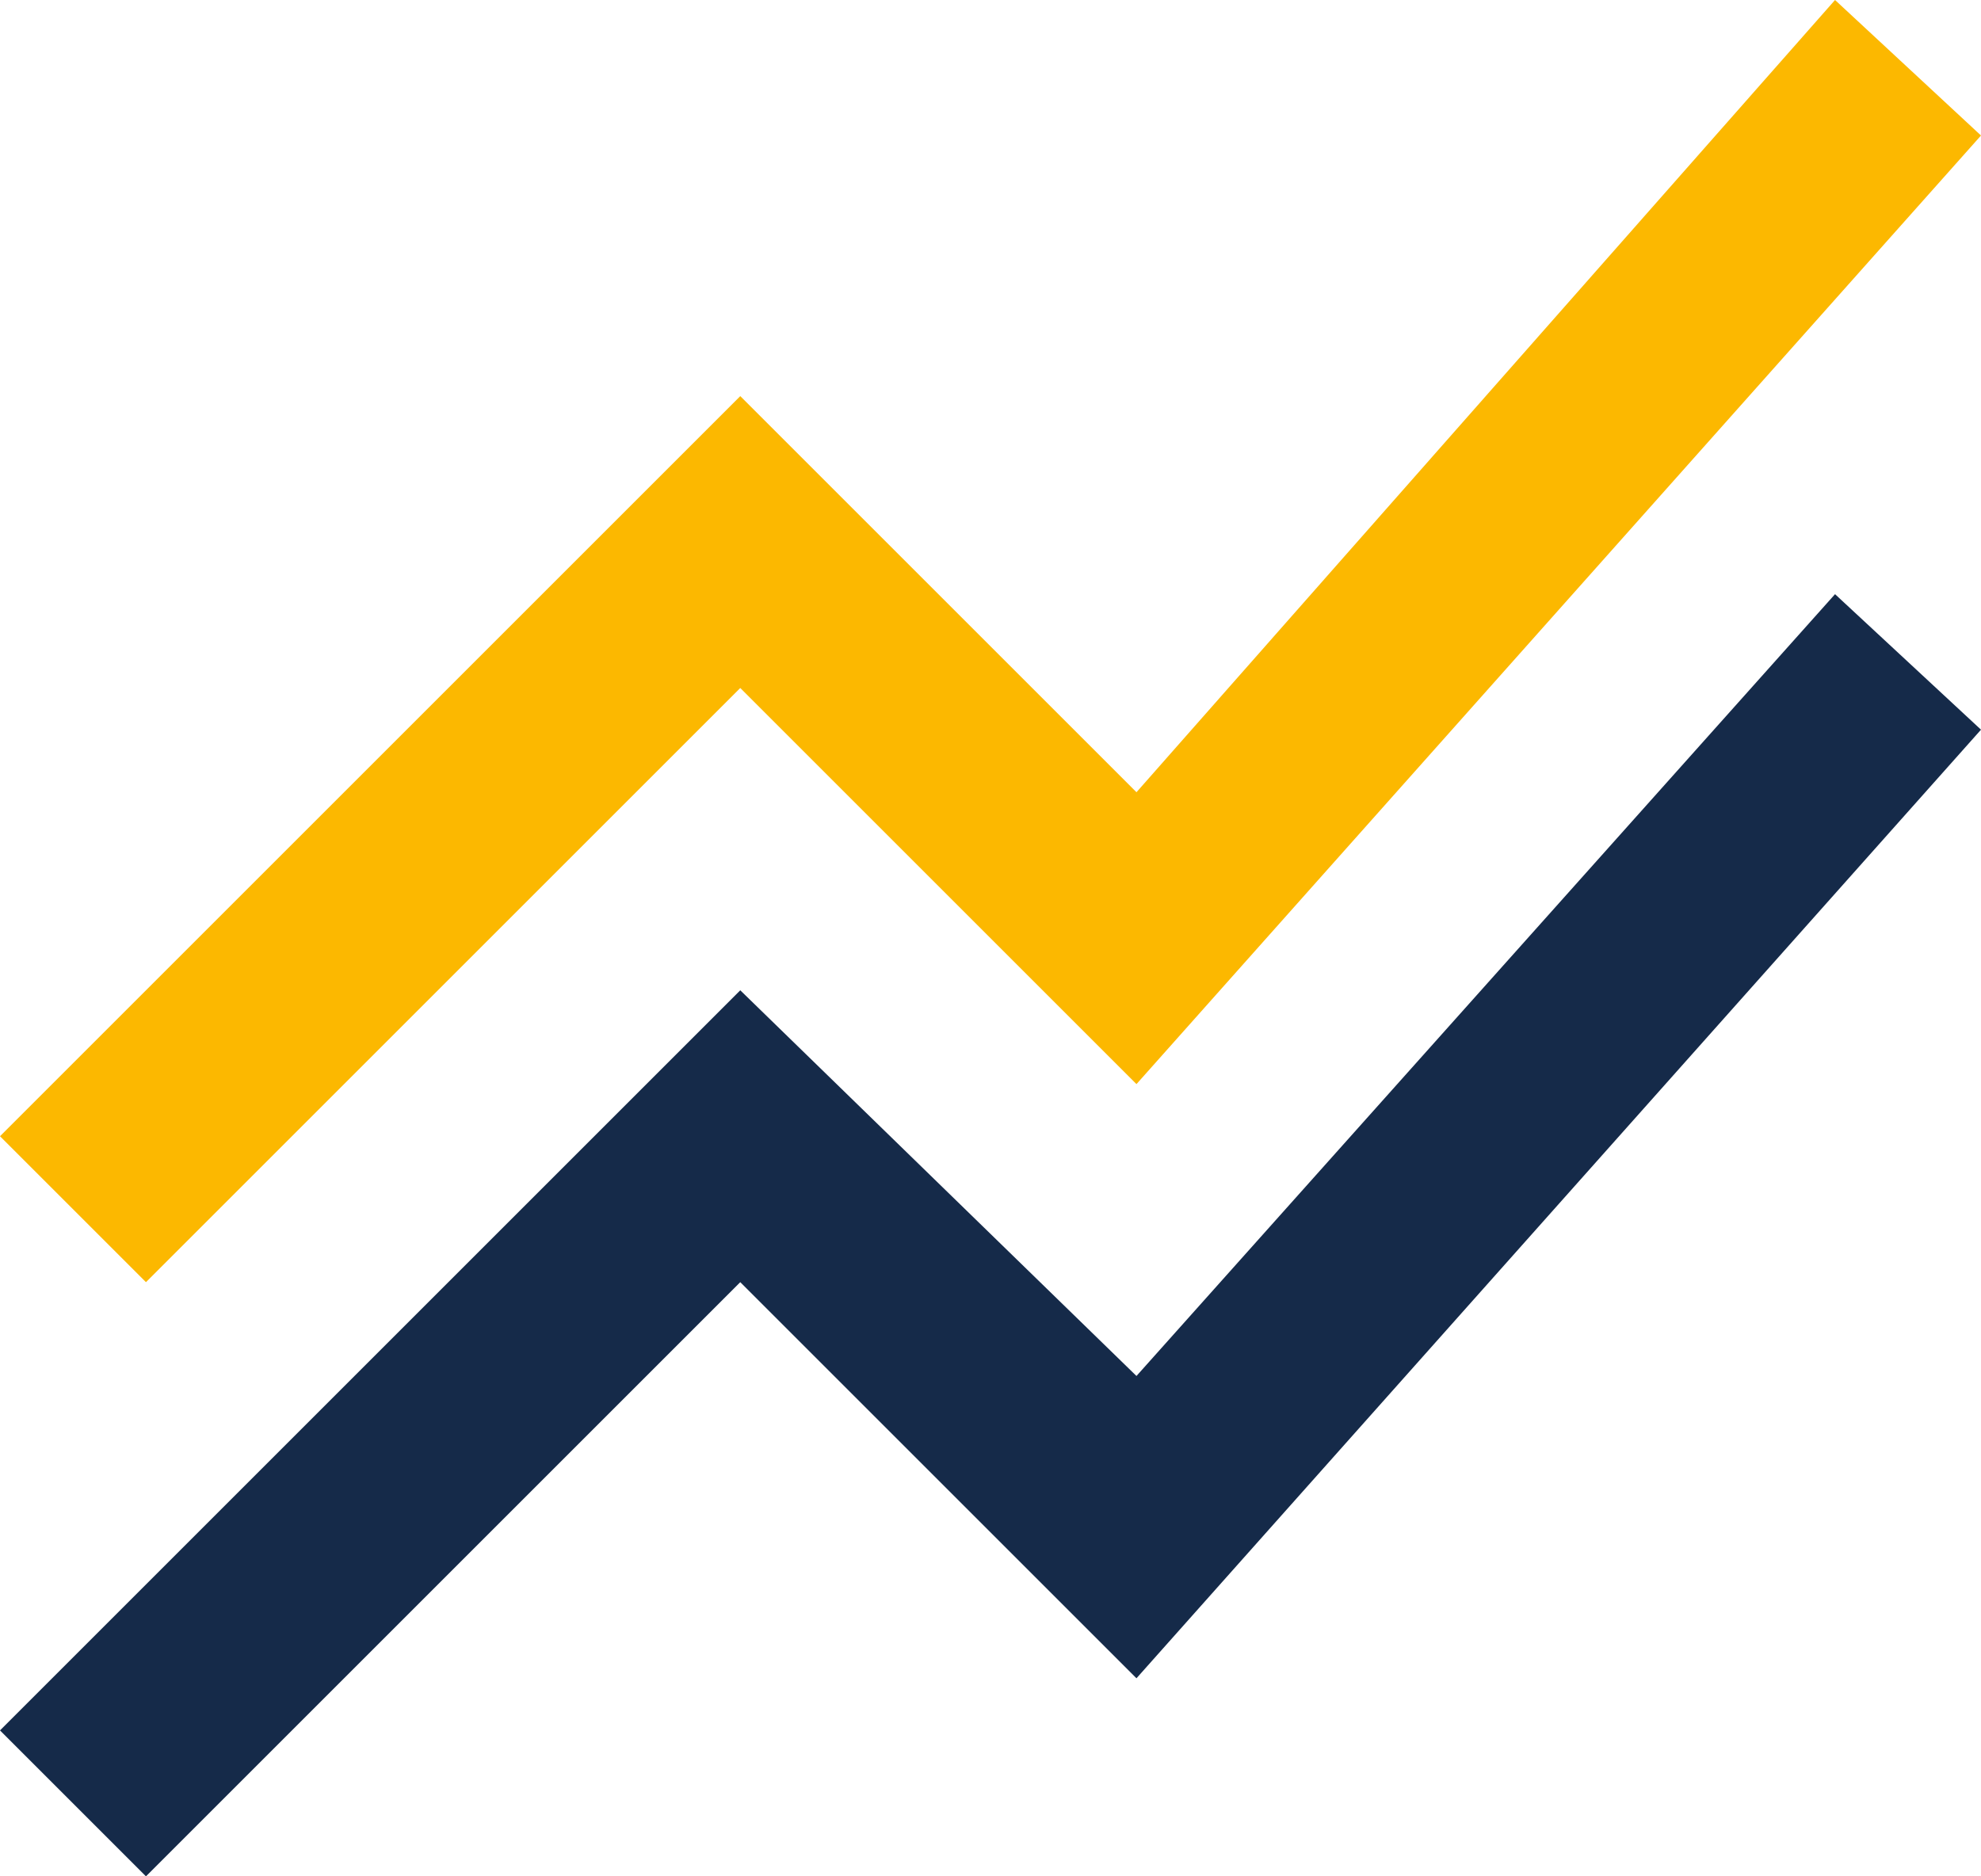 <?xml version="1.0" encoding="utf-8"?>
<!-- Generator: Adobe Illustrator 26.0.1, SVG Export Plug-In . SVG Version: 6.00 Build 0)  -->
<svg version="1.1" id="Layer_1" xmlns="http://www.w3.org/2000/svg" xmlns:xlink="http://www.w3.org/1999/xlink" x="0px" y="0px"
	 viewBox="0 0 19 18" style="enable-background:new 0 0 19 18;" xml:space="preserve">
<style type="text/css">
	.st0{fill:#152A49;}
	.st1{fill:#FCB800;}
</style>
<g>
	<polygon class="st0" points="0,16.6 7.1,9.5 10.9,13.2 17.6,5.7 19,7 10.9,16.1 7.1,12.3 1.4,18 	"/>
	<polygon class="st1" points="1.4,12.3 7.1,6.6 10.9,10.4 19,1.3 17.6,0 10.9,7.6 7.1,3.8 0,10.9 	"/>
</g>
</svg>
